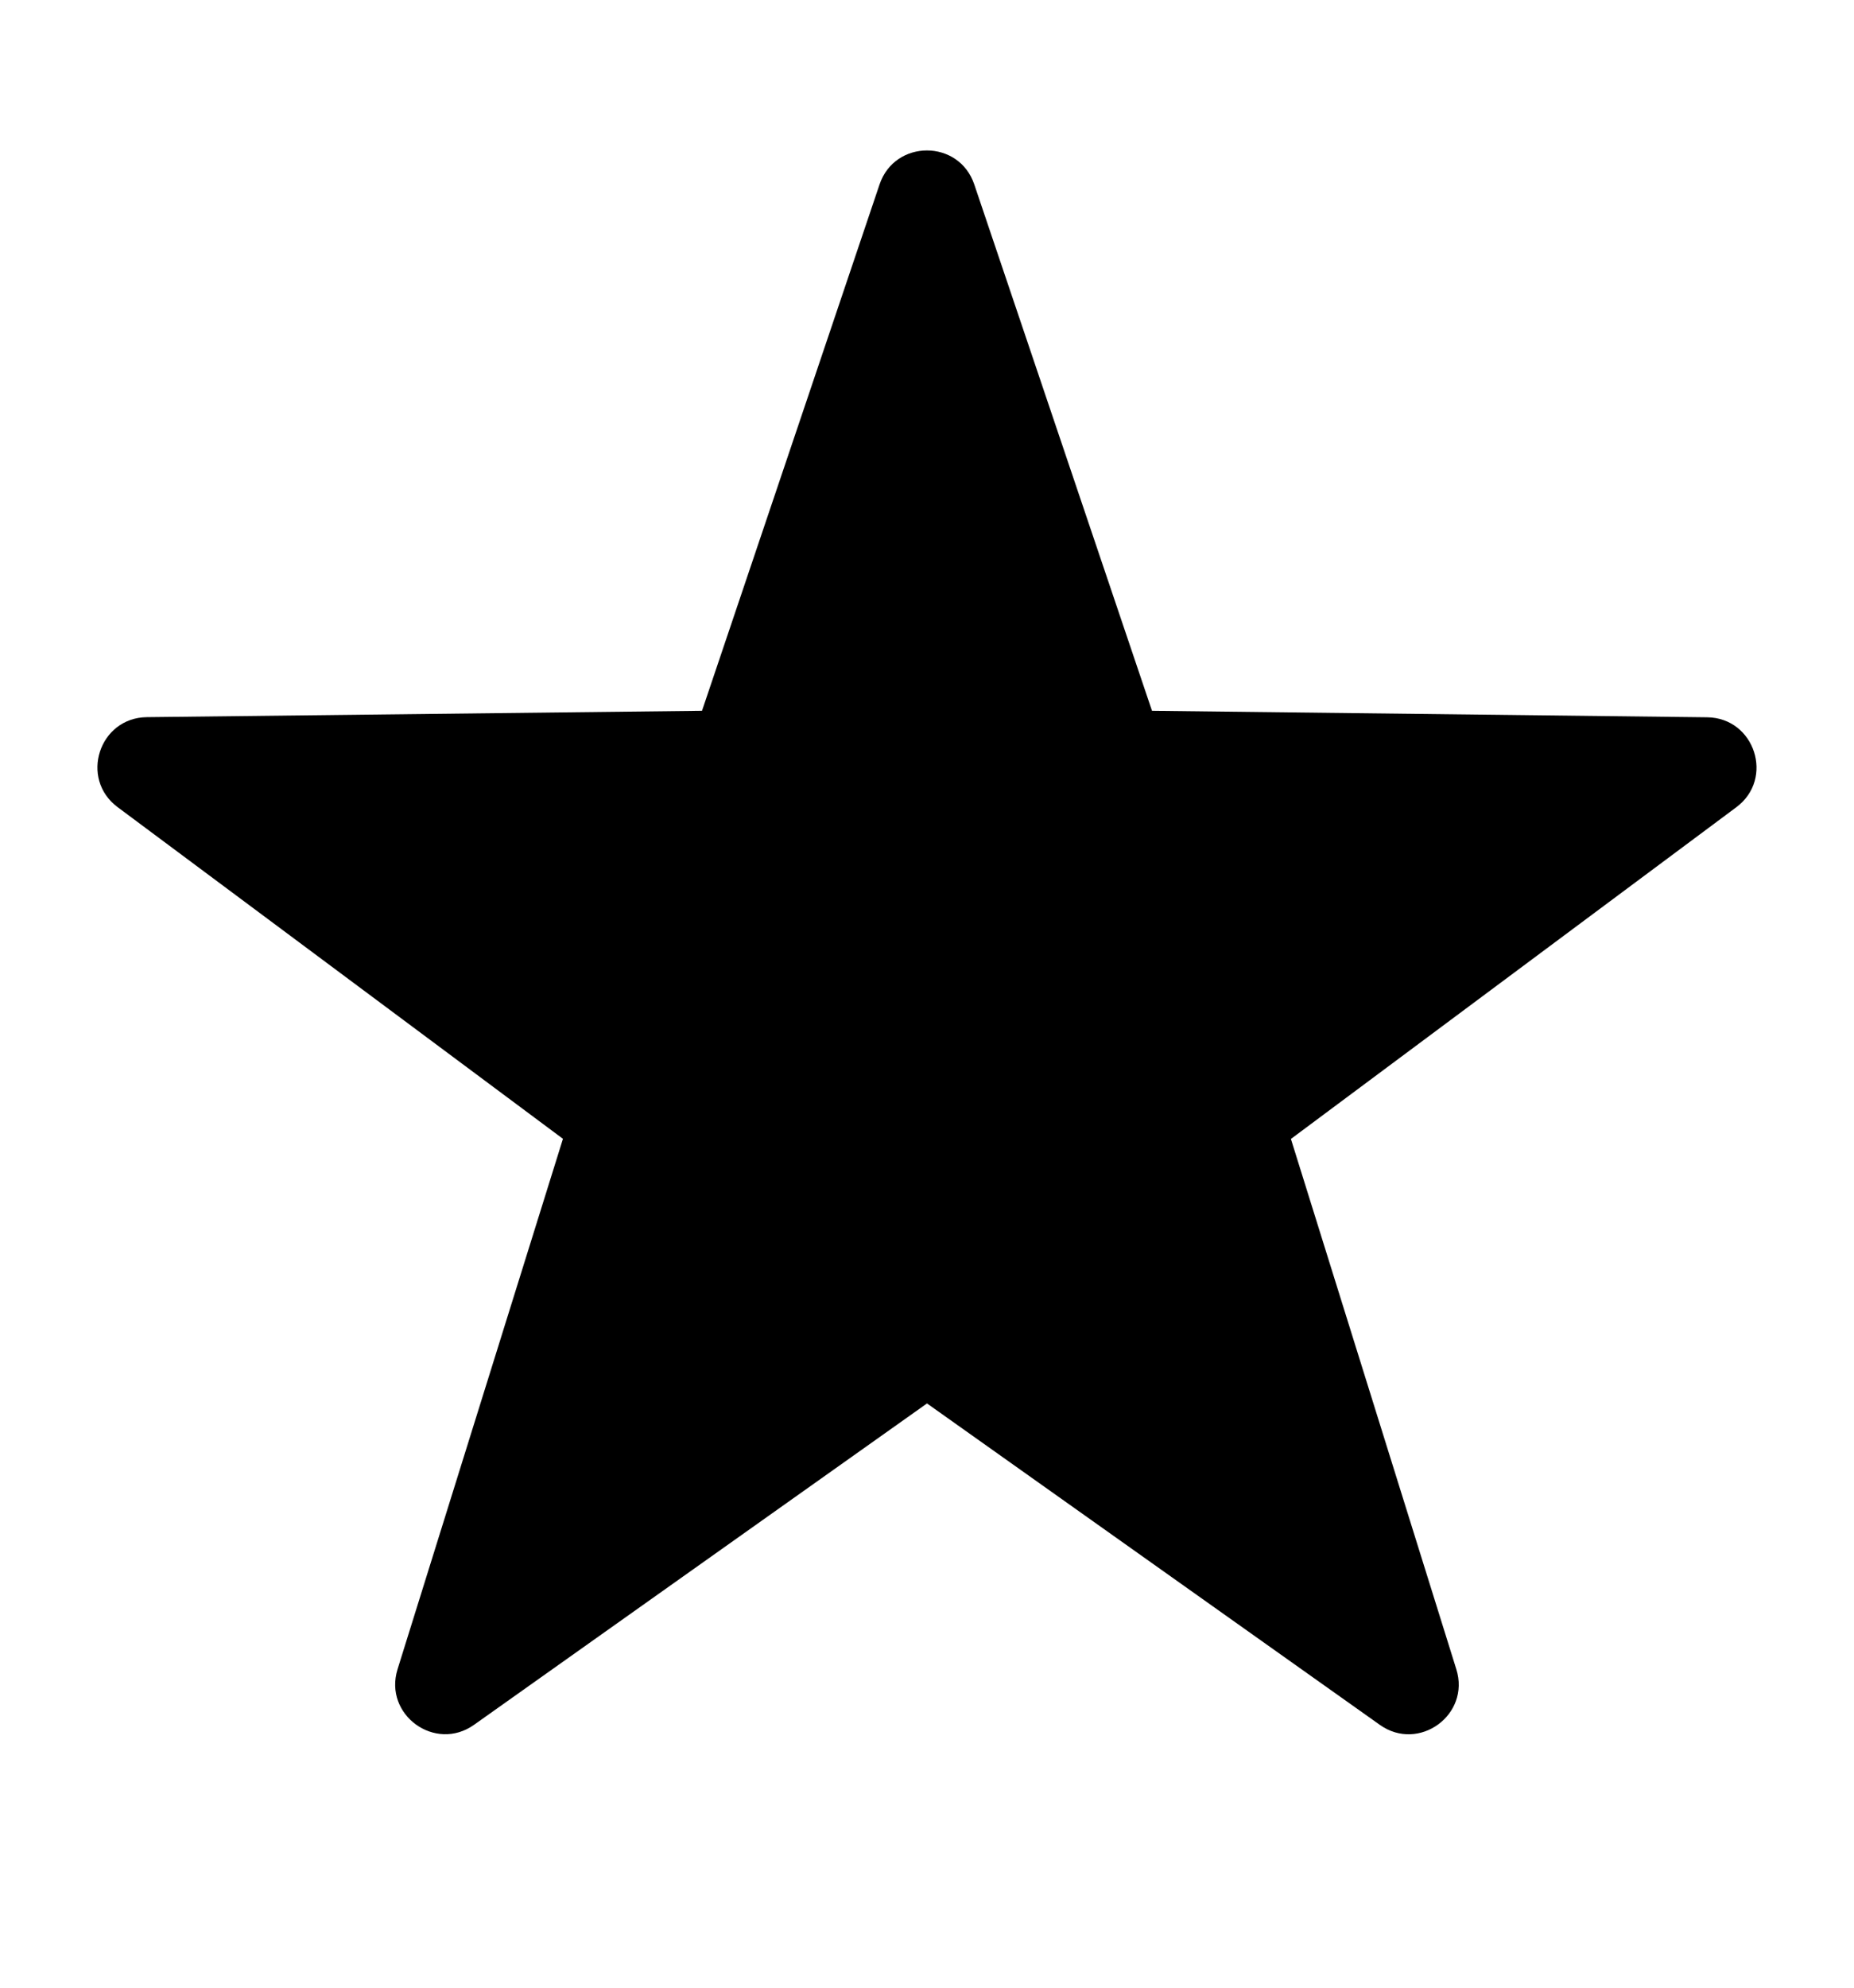 <svg width="14" height="15" viewBox="0 0 14 15" fill="none" xmlns="http://www.w3.org/2000/svg">
<path d="M7.357 1.392L8.699 5.364L12.891 5.413C13.251 5.417 13.401 5.877 13.111 6.092L9.748 8.595L10.997 12.597C11.105 12.941 10.714 13.225 10.42 13.017L7 10.591L3.58 13.016C3.286 13.225 2.895 12.941 3.002 12.597L4.251 8.594L0.888 6.091C0.599 5.876 0.748 5.416 1.109 5.412L5.301 5.364L6.642 1.391C6.758 1.05 7.242 1.05 7.357 1.392Z" fill="black"/>
</svg>
